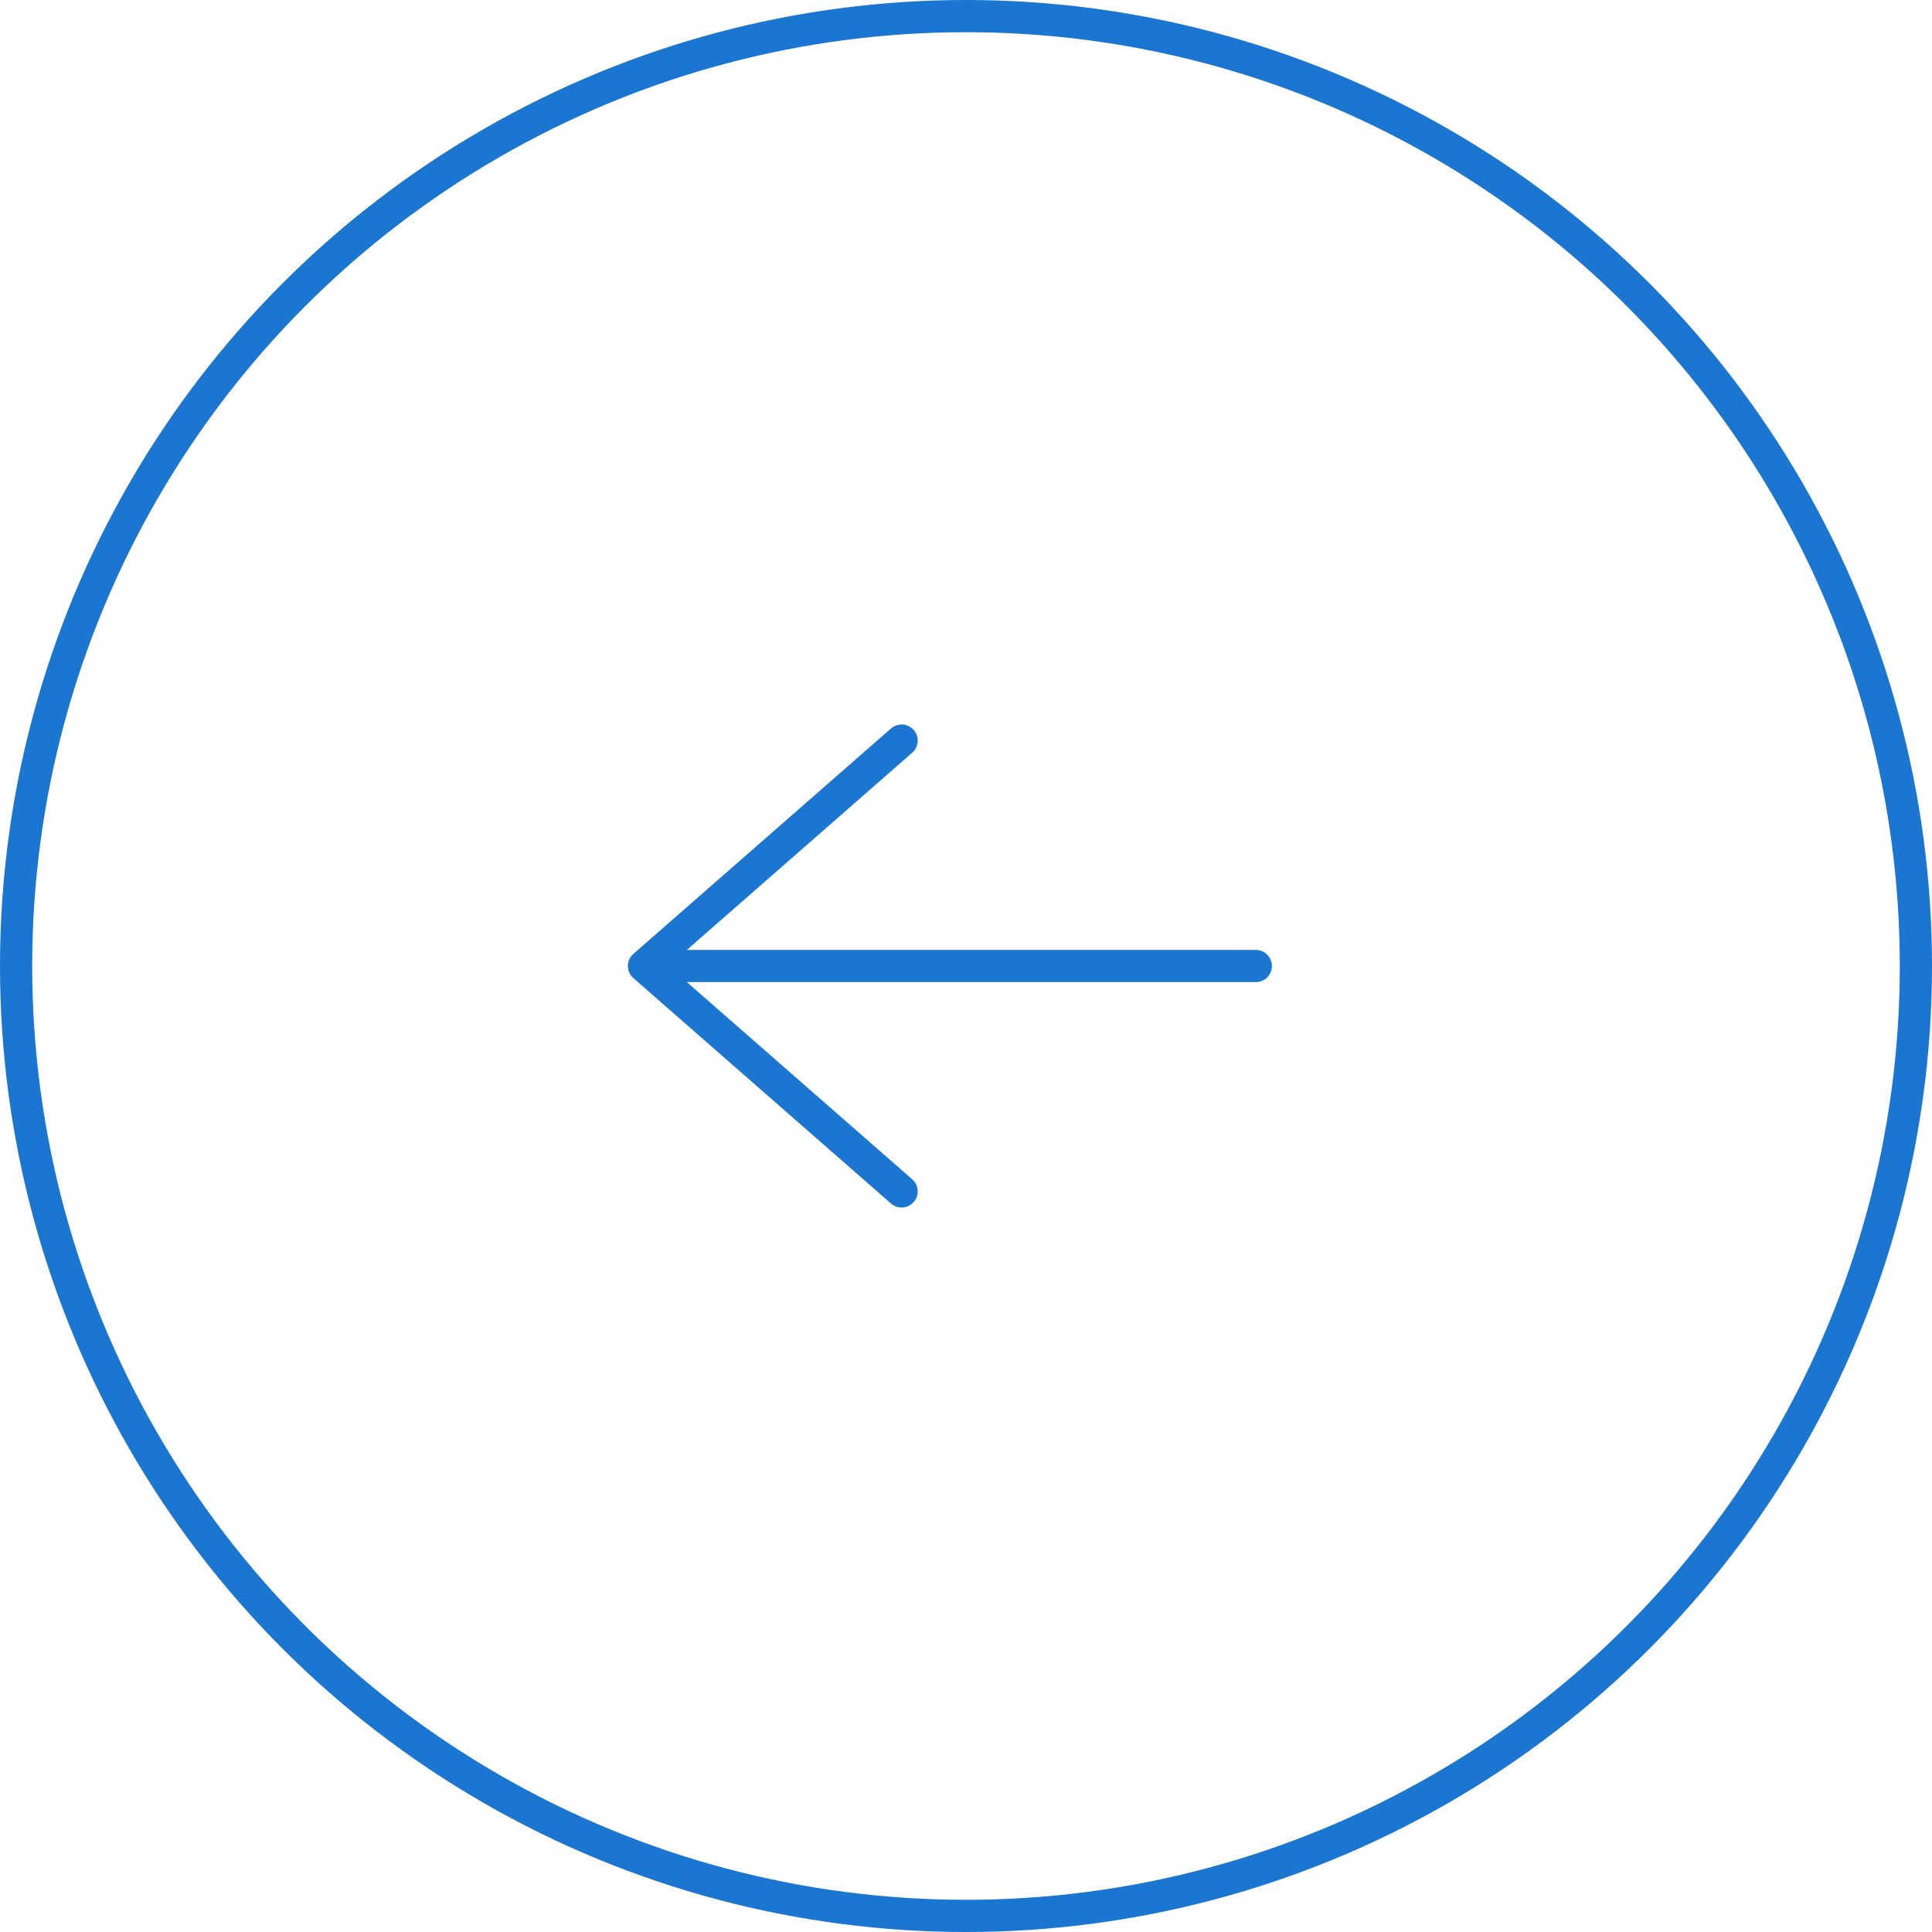 <svg id="flechaCirculoAtras" xmlns="http://www.w3.org/2000/svg" width="60" height="60" viewBox="0 0 60 60">
  <g id="Elipse_4" data-name="Elipse 4" fill="none" stroke="#1a76d1" stroke-width="1">
    <circle cx="30" cy="30" r="30" stroke="none"/>
    <circle cx="30" cy="30" r="29.5" fill="none"/>
  </g>
  <g id="arrow-right-outline" transform="translate(20 23)">
    <path id="Trazado_24" data-name="Trazado 24" d="M18,0H0" transform="translate(1 7)" fill="none" stroke="#1a76d1" stroke-linecap="round" stroke-linejoin="round" stroke-width="1"/>
    <path id="Trazado_25" data-name="Trazado 25" d="M8,0,0,7l8,7" fill="none" stroke="#1a76d1" stroke-linecap="round" stroke-linejoin="round" stroke-width="1"/>
  </g>
</svg>
